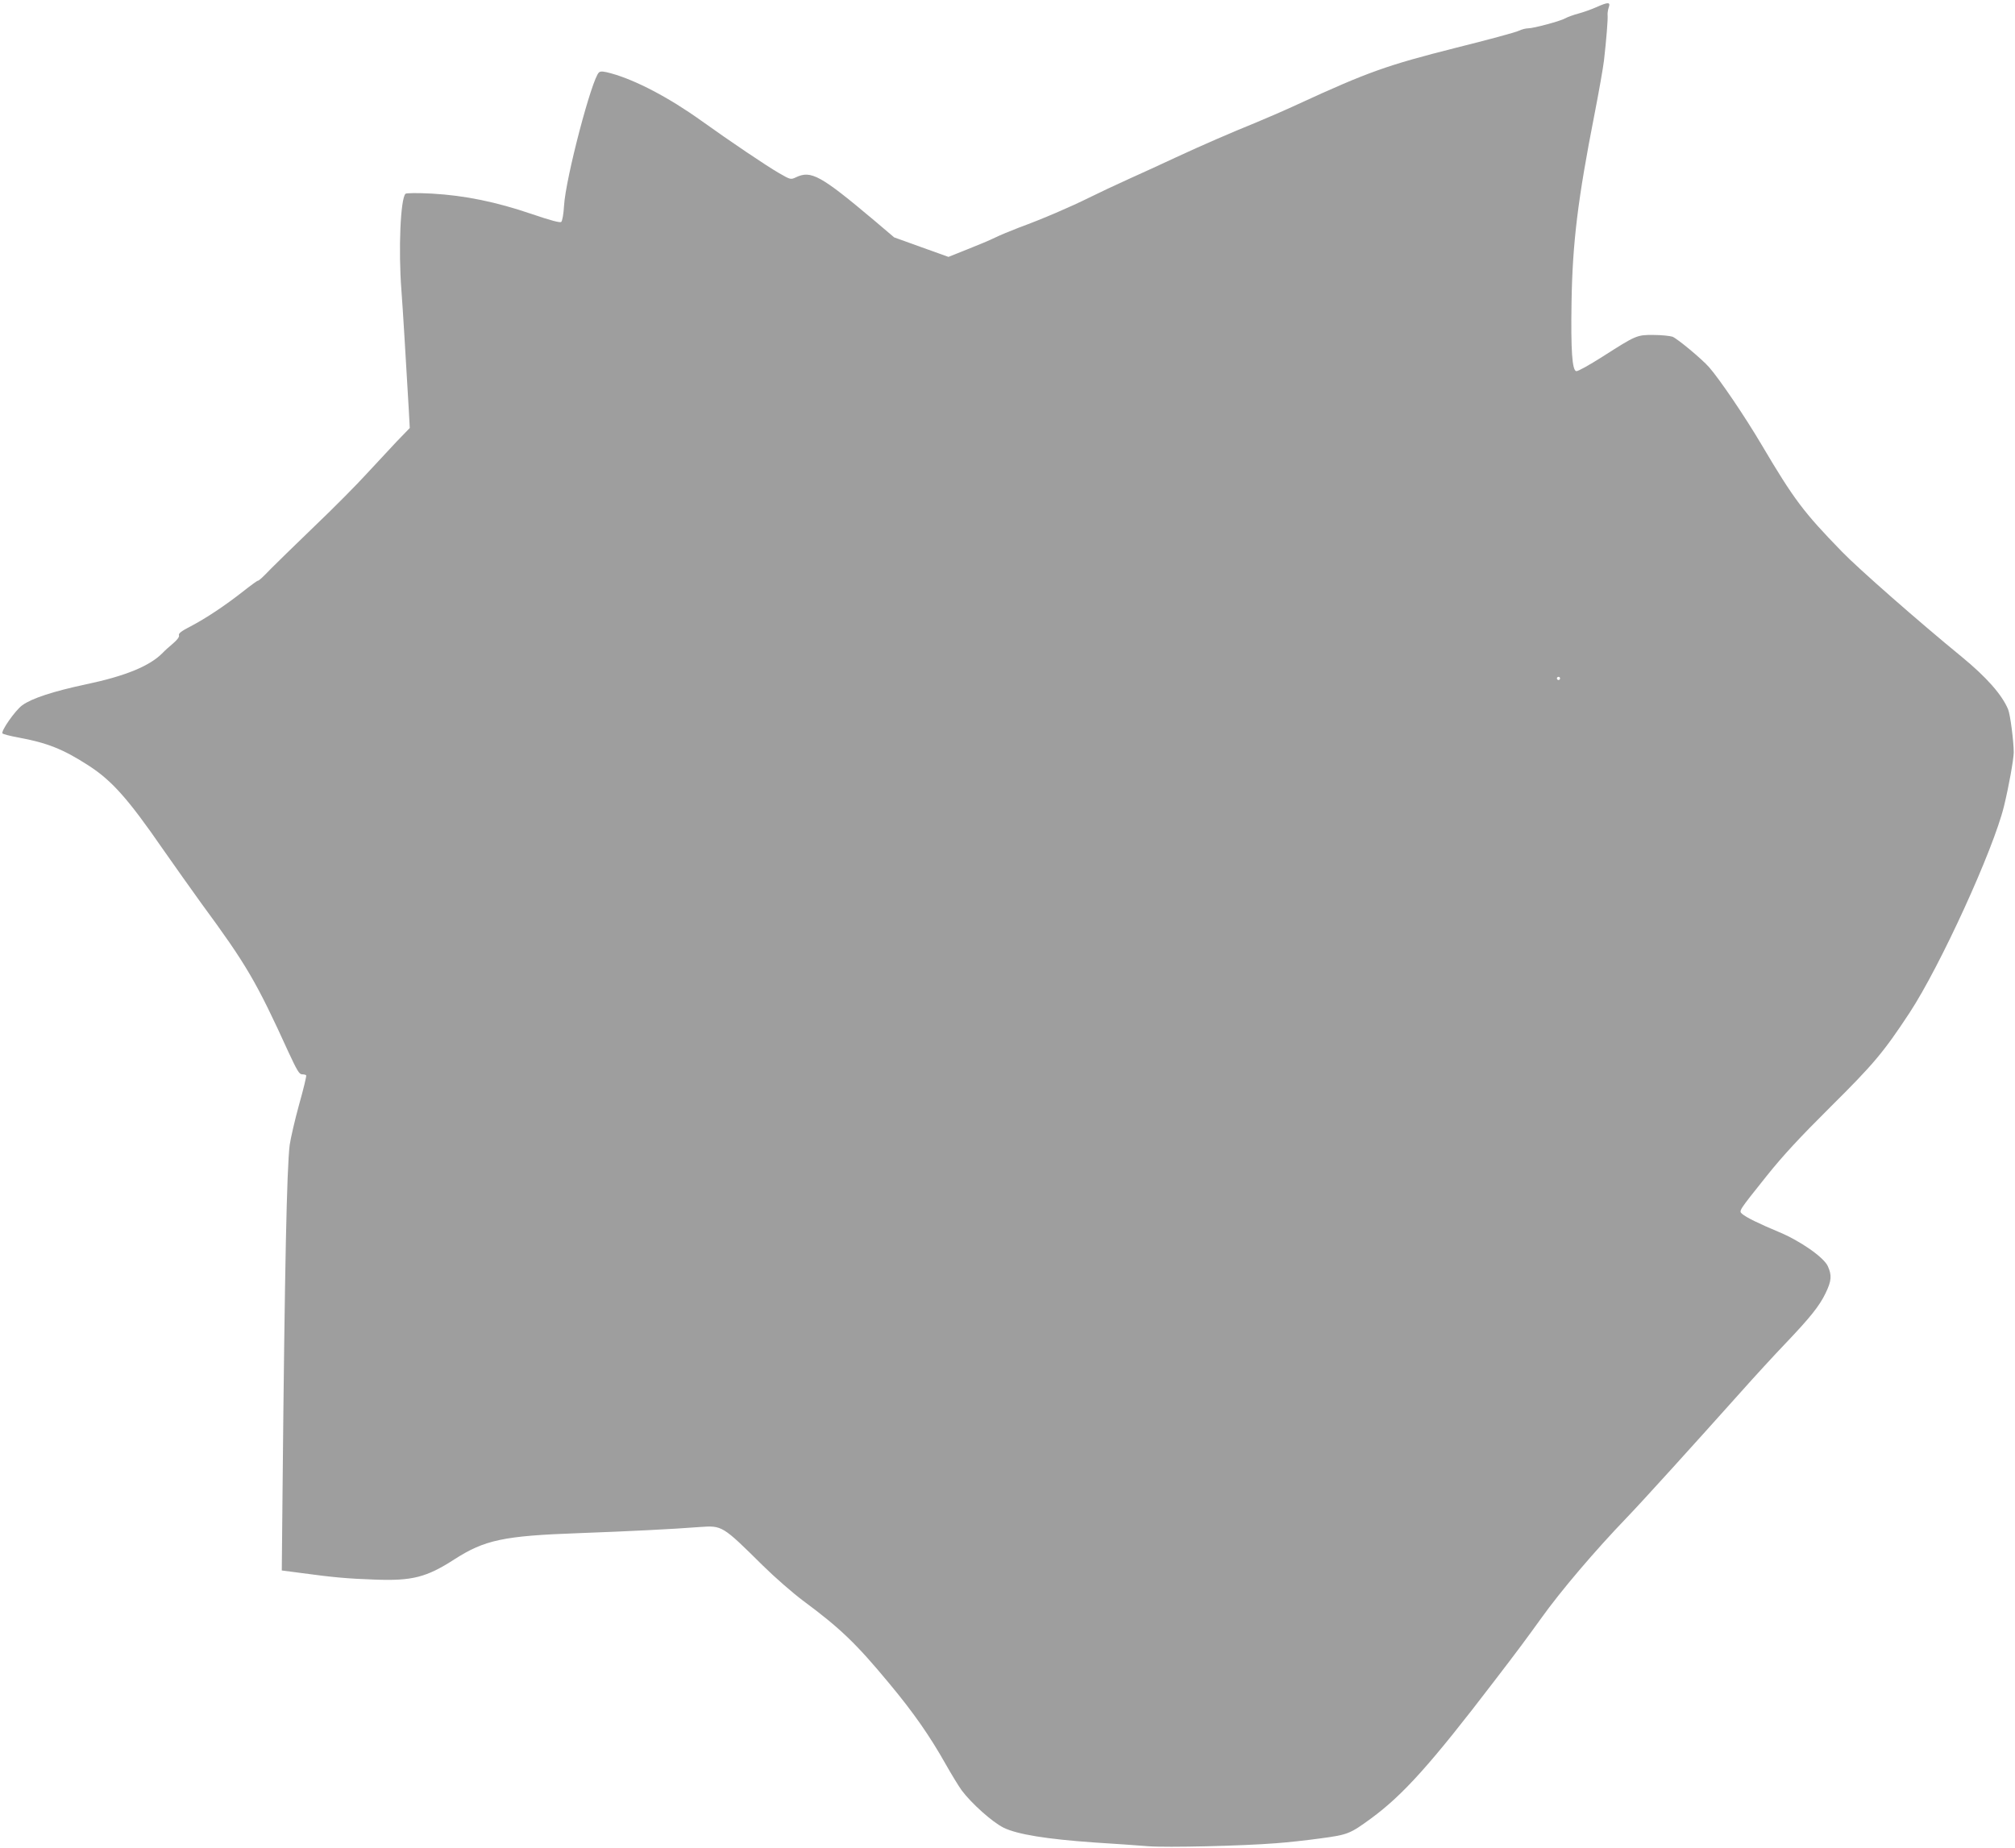<?xml version="1.0" standalone="no"?>
<!DOCTYPE svg PUBLIC "-//W3C//DTD SVG 20010904//EN"
 "http://www.w3.org/TR/2001/REC-SVG-20010904/DTD/svg10.dtd">
<svg version="1.0" xmlns="http://www.w3.org/2000/svg"
 width="1280pt" height="1174pt" viewBox="0 0 1280 1174"
 preserveAspectRatio="xMidYMid meet">
<g transform="translate(0,1174) scale(0.1,-0.1)"
fill="#9e9e9e" stroke="none">
<path d="M10142 11695 c-29 -13 -81 -32 -115 -41 -34 -9 -71 -23 -83 -30 -28
-17 -202 -64 -237 -64 -15 0 -41 -7 -58 -15 -16 -9 -197 -58 -402 -109 -435
-110 -557 -153 -1002 -358 -82 -38 -204 -91 -270 -118 -150 -61 -329 -138
-510 -222 -77 -36 -207 -96 -290 -133 -82 -37 -197 -91 -255 -120 -119 -59
-297 -136 -445 -190 -55 -21 -125 -50 -155 -65 -30 -15 -109 -48 -175 -74
l-120 -48 -173 62 -172 62 -126 107 c-341 287 -402 320 -497 275 -34 -16 -35
-16 -108 26 -83 48 -311 202 -494 333 -205 147 -417 258 -573 301 -47 13 -67
15 -77 6 -45 -38 -212 -673 -222 -847 -3 -53 -11 -97 -18 -103 -8 -6 -66 9
-186 50 -229 78 -426 118 -634 130 -92 5 -164 4 -169 -1 -32 -30 -46 -356 -26
-614 9 -116 29 -455 47 -762 l6 -112 -85 -88 c-46 -49 -131 -140 -189 -203
-57 -63 -207 -215 -334 -336 -126 -122 -249 -241 -272 -265 -56 -58 -78 -79
-87 -79 -3 0 -46 -31 -94 -69 -115 -90 -232 -168 -331 -220 -59 -30 -79 -46
-74 -57 3 -10 -10 -28 -38 -52 -24 -20 -53 -46 -64 -58 -82 -85 -238 -149
-491 -202 -206 -44 -341 -88 -402 -132 -45 -32 -139 -167 -126 -180 5 -4 49
-16 99 -25 185 -34 286 -74 447 -178 149 -96 252 -212 473 -532 72 -103 182
-258 244 -344 287 -390 350 -498 554 -946 53 -114 68 -140 85 -140 12 0 24 -3
27 -6 3 -4 -17 -87 -45 -186 -27 -98 -54 -215 -60 -258 -18 -154 -31 -748 -45
-2186 l-5 -516 122 -16 c206 -28 296 -36 469 -42 237 -9 328 14 506 129 192
123 311 149 788 166 324 12 605 26 770 39 143 10 143 10 399 -243 78 -77 193
-177 256 -224 237 -176 337 -271 549 -527 155 -186 257 -333 358 -512 36 -64
82 -139 102 -167 62 -83 195 -202 266 -237 87 -43 276 -73 575 -94 129 -8 285
-19 345 -24 118 -9 596 2 809 19 71 5 199 19 285 31 173 23 187 29 321 127
204 150 380 346 782 872 152 198 202 266 298 399 125 175 342 430 545 641 102
106 426 464 722 795 88 99 214 236 280 305 162 170 220 242 260 325 38 79 40
113 14 171 -26 57 -178 163 -315 219 -120 50 -204 91 -229 113 -22 20 -25 15
156 242 105 131 207 241 402 435 276 274 339 348 506 602 194 296 531 1033
599 1311 31 127 61 295 62 342 0 68 -22 242 -36 274 -39 93 -137 204 -294 333
-269 220 -658 561 -762 669 -243 250 -303 329 -510 679 -105 178 -267 417
-334 493 -46 52 -201 181 -232 193 -16 5 -69 11 -119 11 -107 1 -111 -1 -327
-139 -82 -52 -155 -93 -165 -91 -26 5 -35 131 -30 438 6 378 40 655 146 1195
27 138 54 291 60 340 15 131 26 267 23 290 -1 10 2 32 7 47 13 36 -3 36 -77 3z
m-232 -4265 c0 -5 -4 -10 -10 -10 -5 0 -10 5 -10 10 0 6 5 10 10 10 6 0 10 -4
10 -10z"/>
</g>
</svg>
